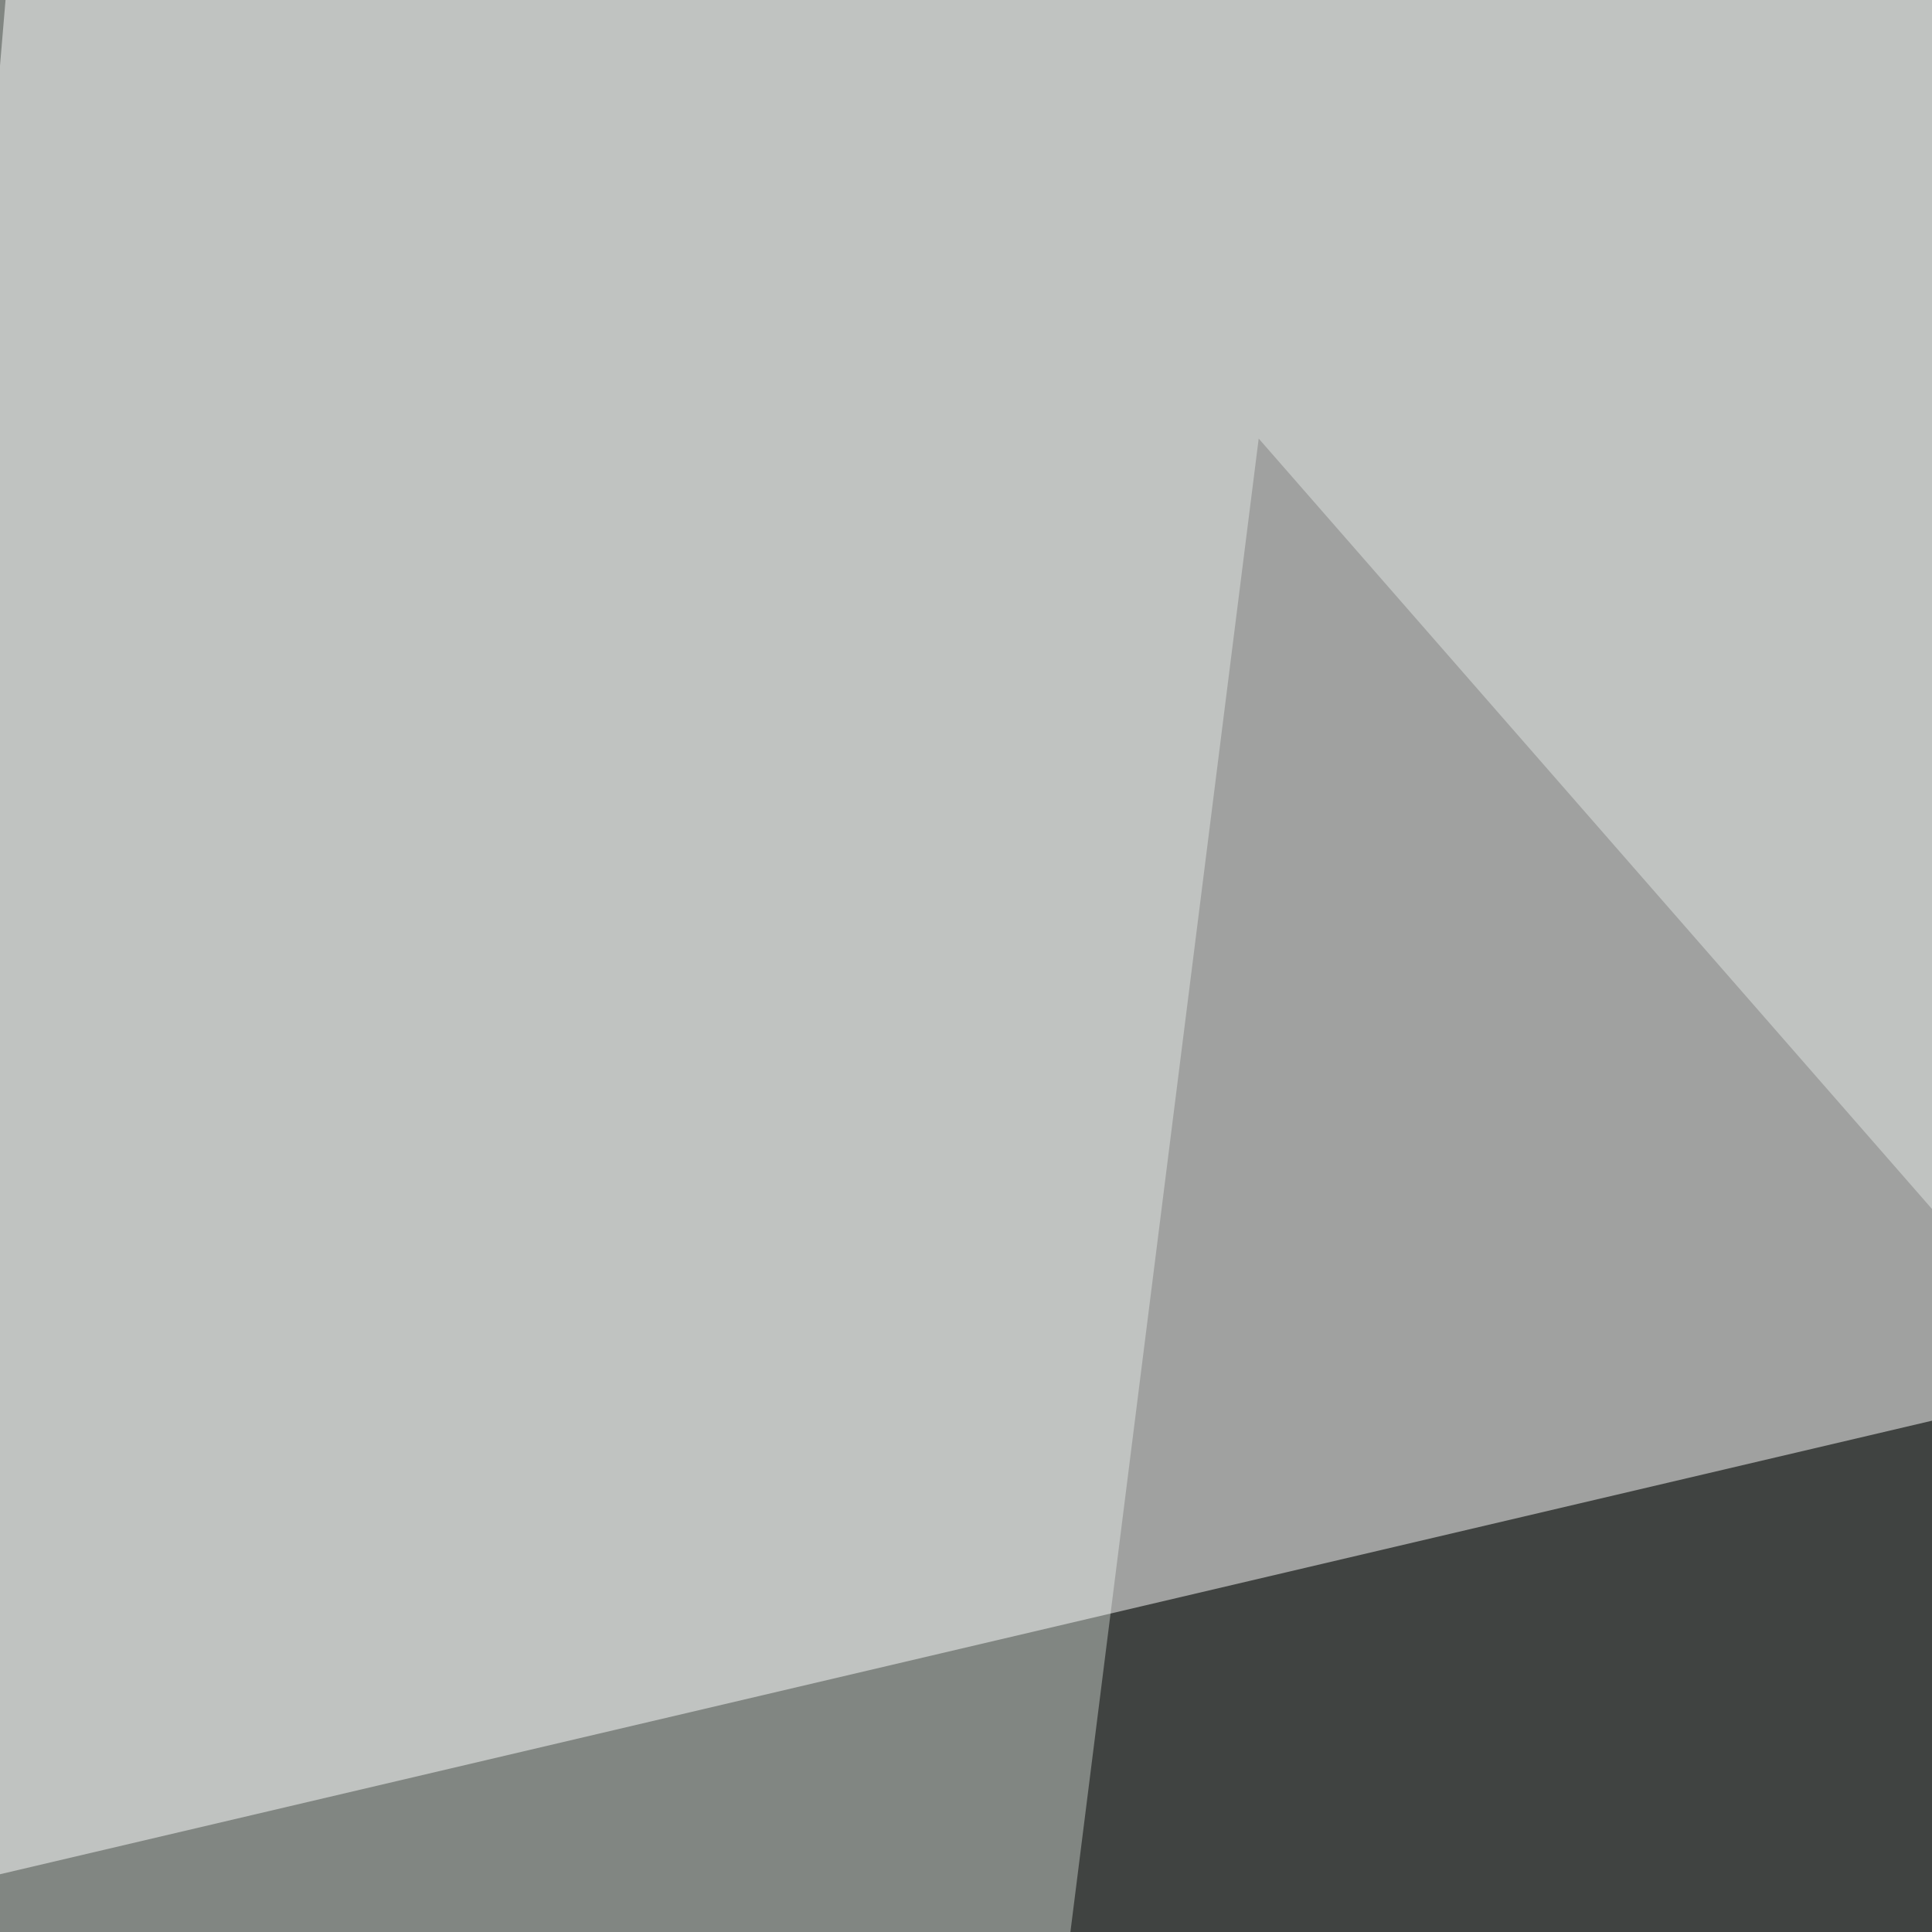 <svg xmlns="http://www.w3.org/2000/svg" width="200" height="200"><filter id="a"><feGaussianBlur stdDeviation="55"/></filter><rect width="100%" height="100%" fill="#818682"/><g filter="url(#a)"><g fill-opacity=".5"><path d="M48.3 695.8l82-650.4 568.4 650.4z"/><path fill="#fff" d="M795.4 748.5l-49.8-794-257.8 841z"/><path fill="#fff" d="M-16.1 197.8L4.4-45.4l791 52.7zm644.5 503.9l-673.8-5.9L271 795.4z"/></g></g></svg>